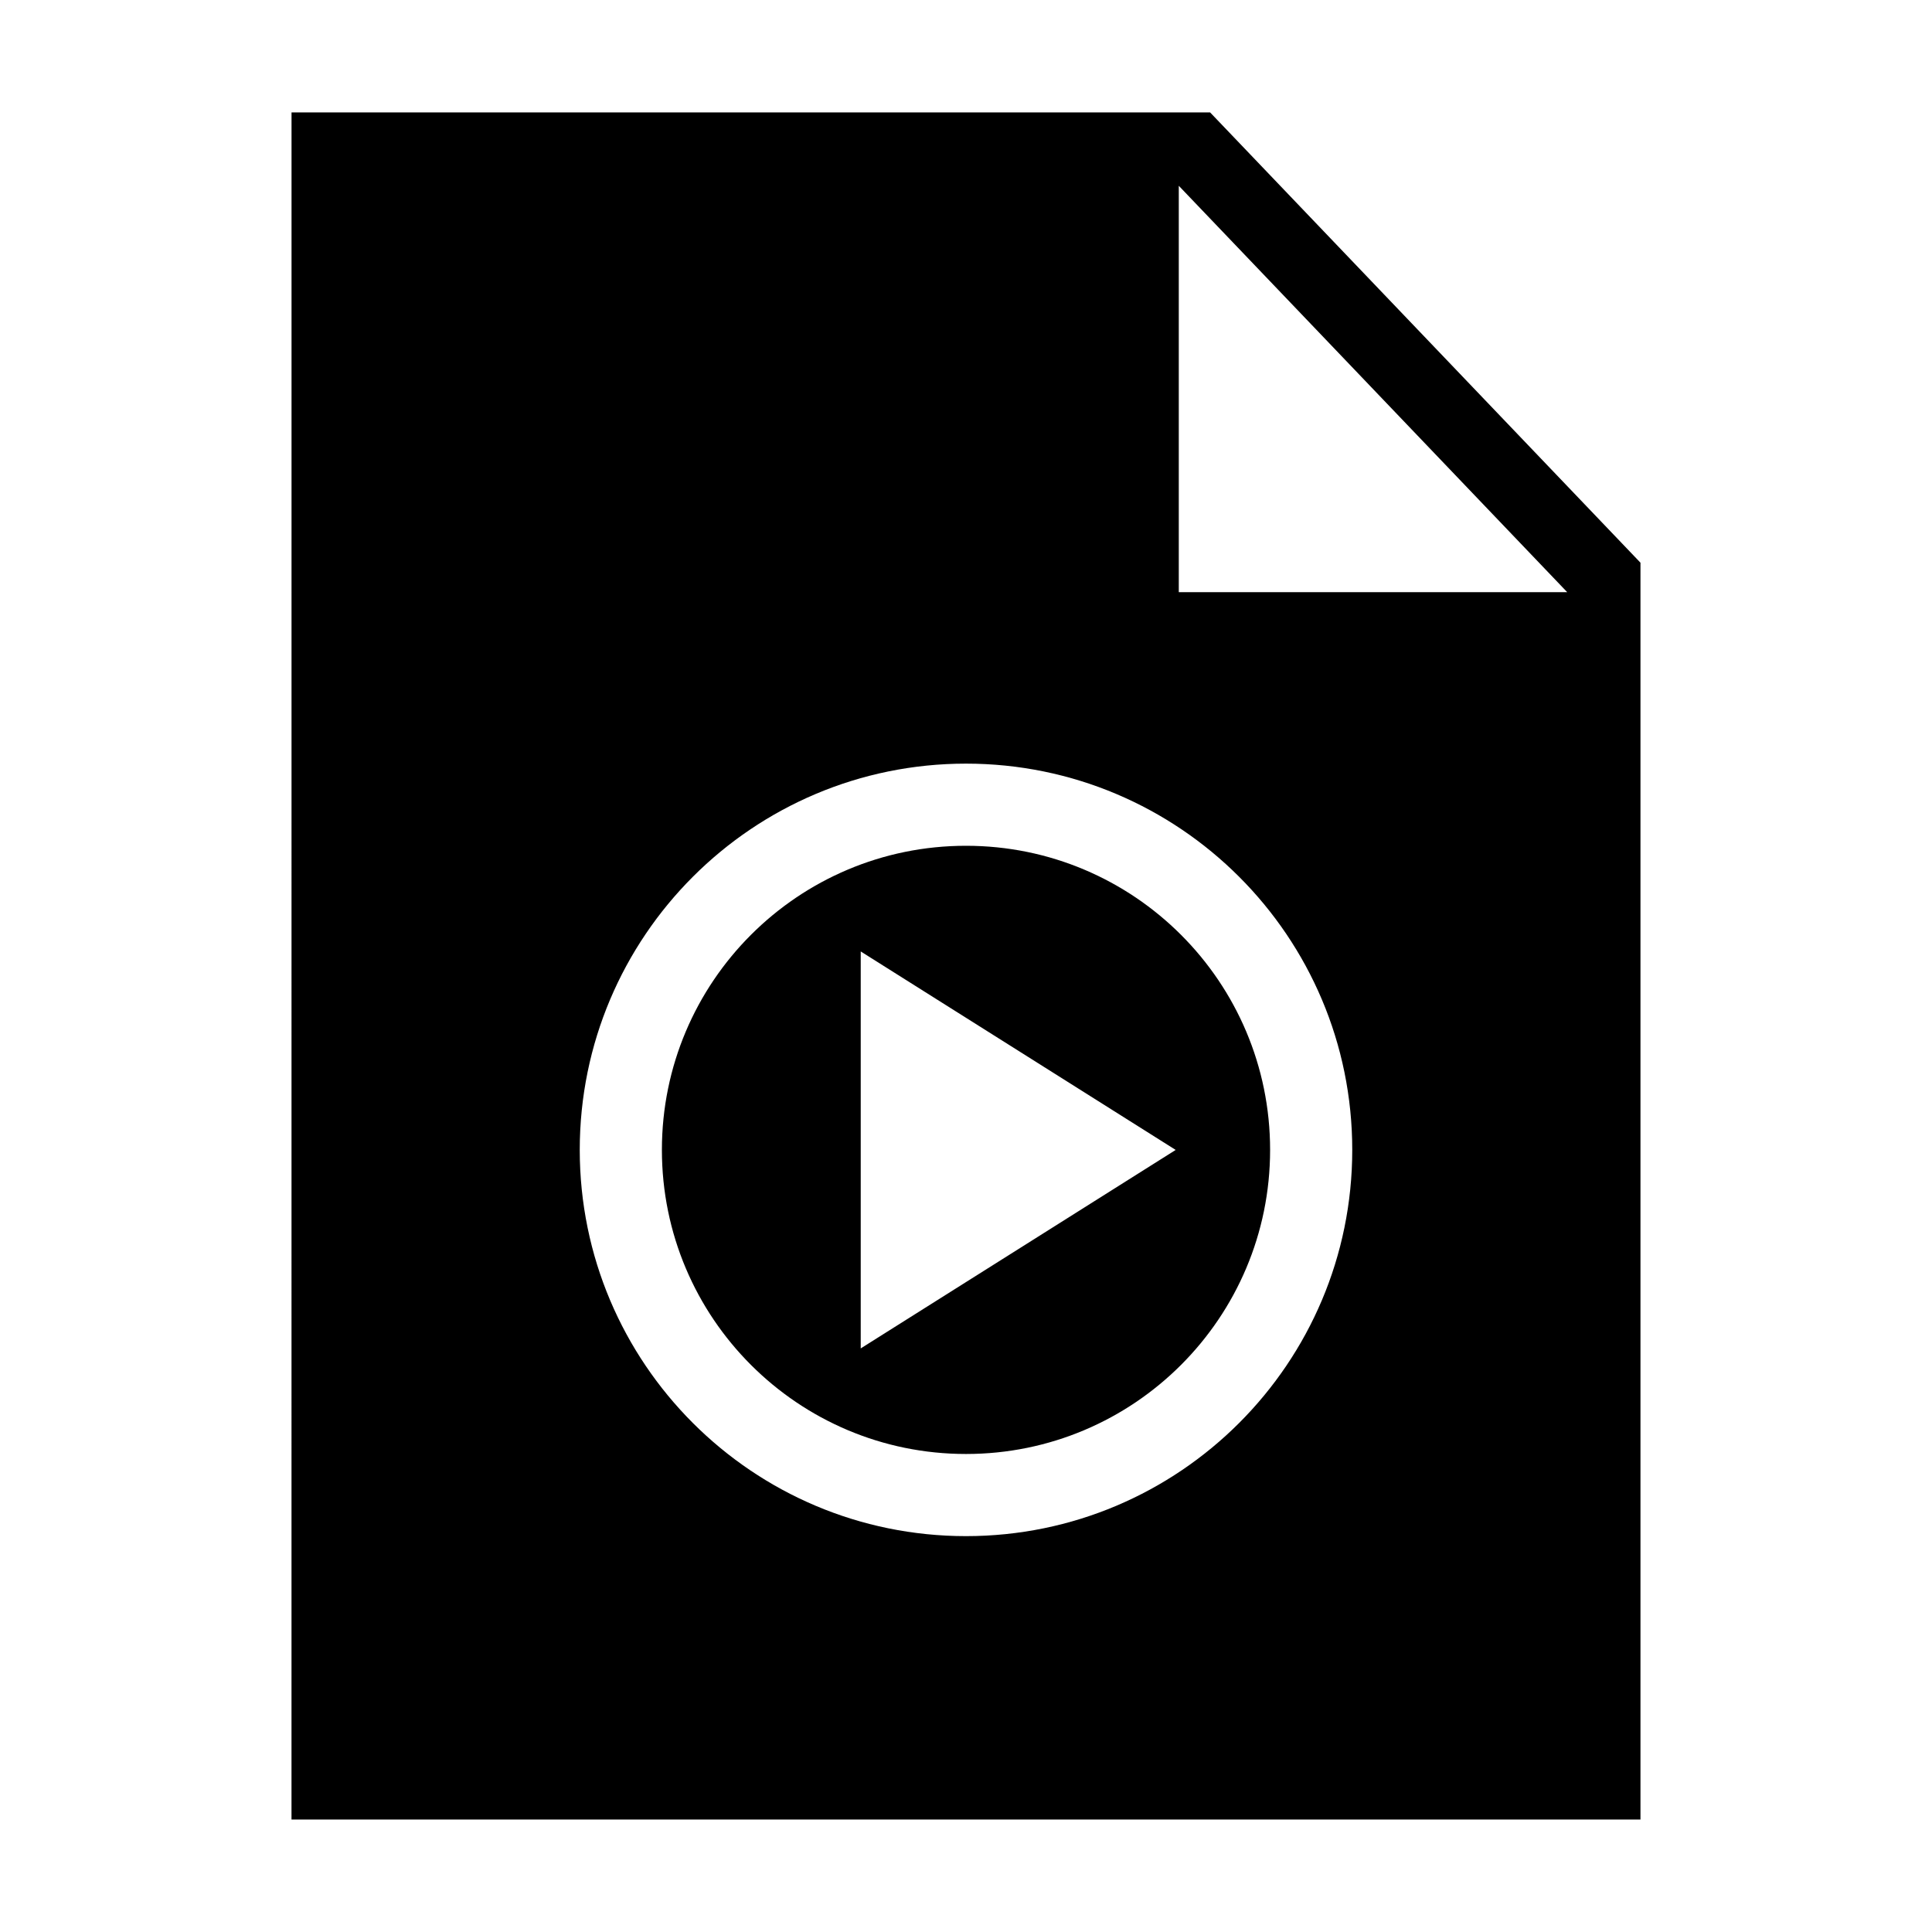 <?xml version="1.0" encoding="UTF-8"?>
<!-- The Best Svg Icon site in the world: iconSvg.co, Visit us! https://iconsvg.co -->
<svg fill="#000000" width="800px" height="800px" version="1.1" viewBox="144 144 512 512" xmlns="http://www.w3.org/2000/svg">
 <path d="m221.26 173.79h243.43l114.05 119.33v333.08h-357.49zm178.74 172.58c56.527 0 102.36 45.828 102.36 102.36s-45.828 102.36-102.36 102.36-102.36-45.828-102.36-102.36 45.828-102.36 102.36-102.36zm55.59 102.36-41.746 26.312-41.746 26.301v-105.2l41.746 26.301 41.746 26.312zm-55.59-80.59c-44.512 0-80.59 36.078-80.59 80.59 0 44.512 36.078 80.59 80.59 80.59 44.512 0 80.59-36.078 80.59-80.59 0-44.512-36.078-80.59-80.59-80.59zm159.32-67.215h-102.93v-107.69z" fill-rule="evenodd"/>
</svg>